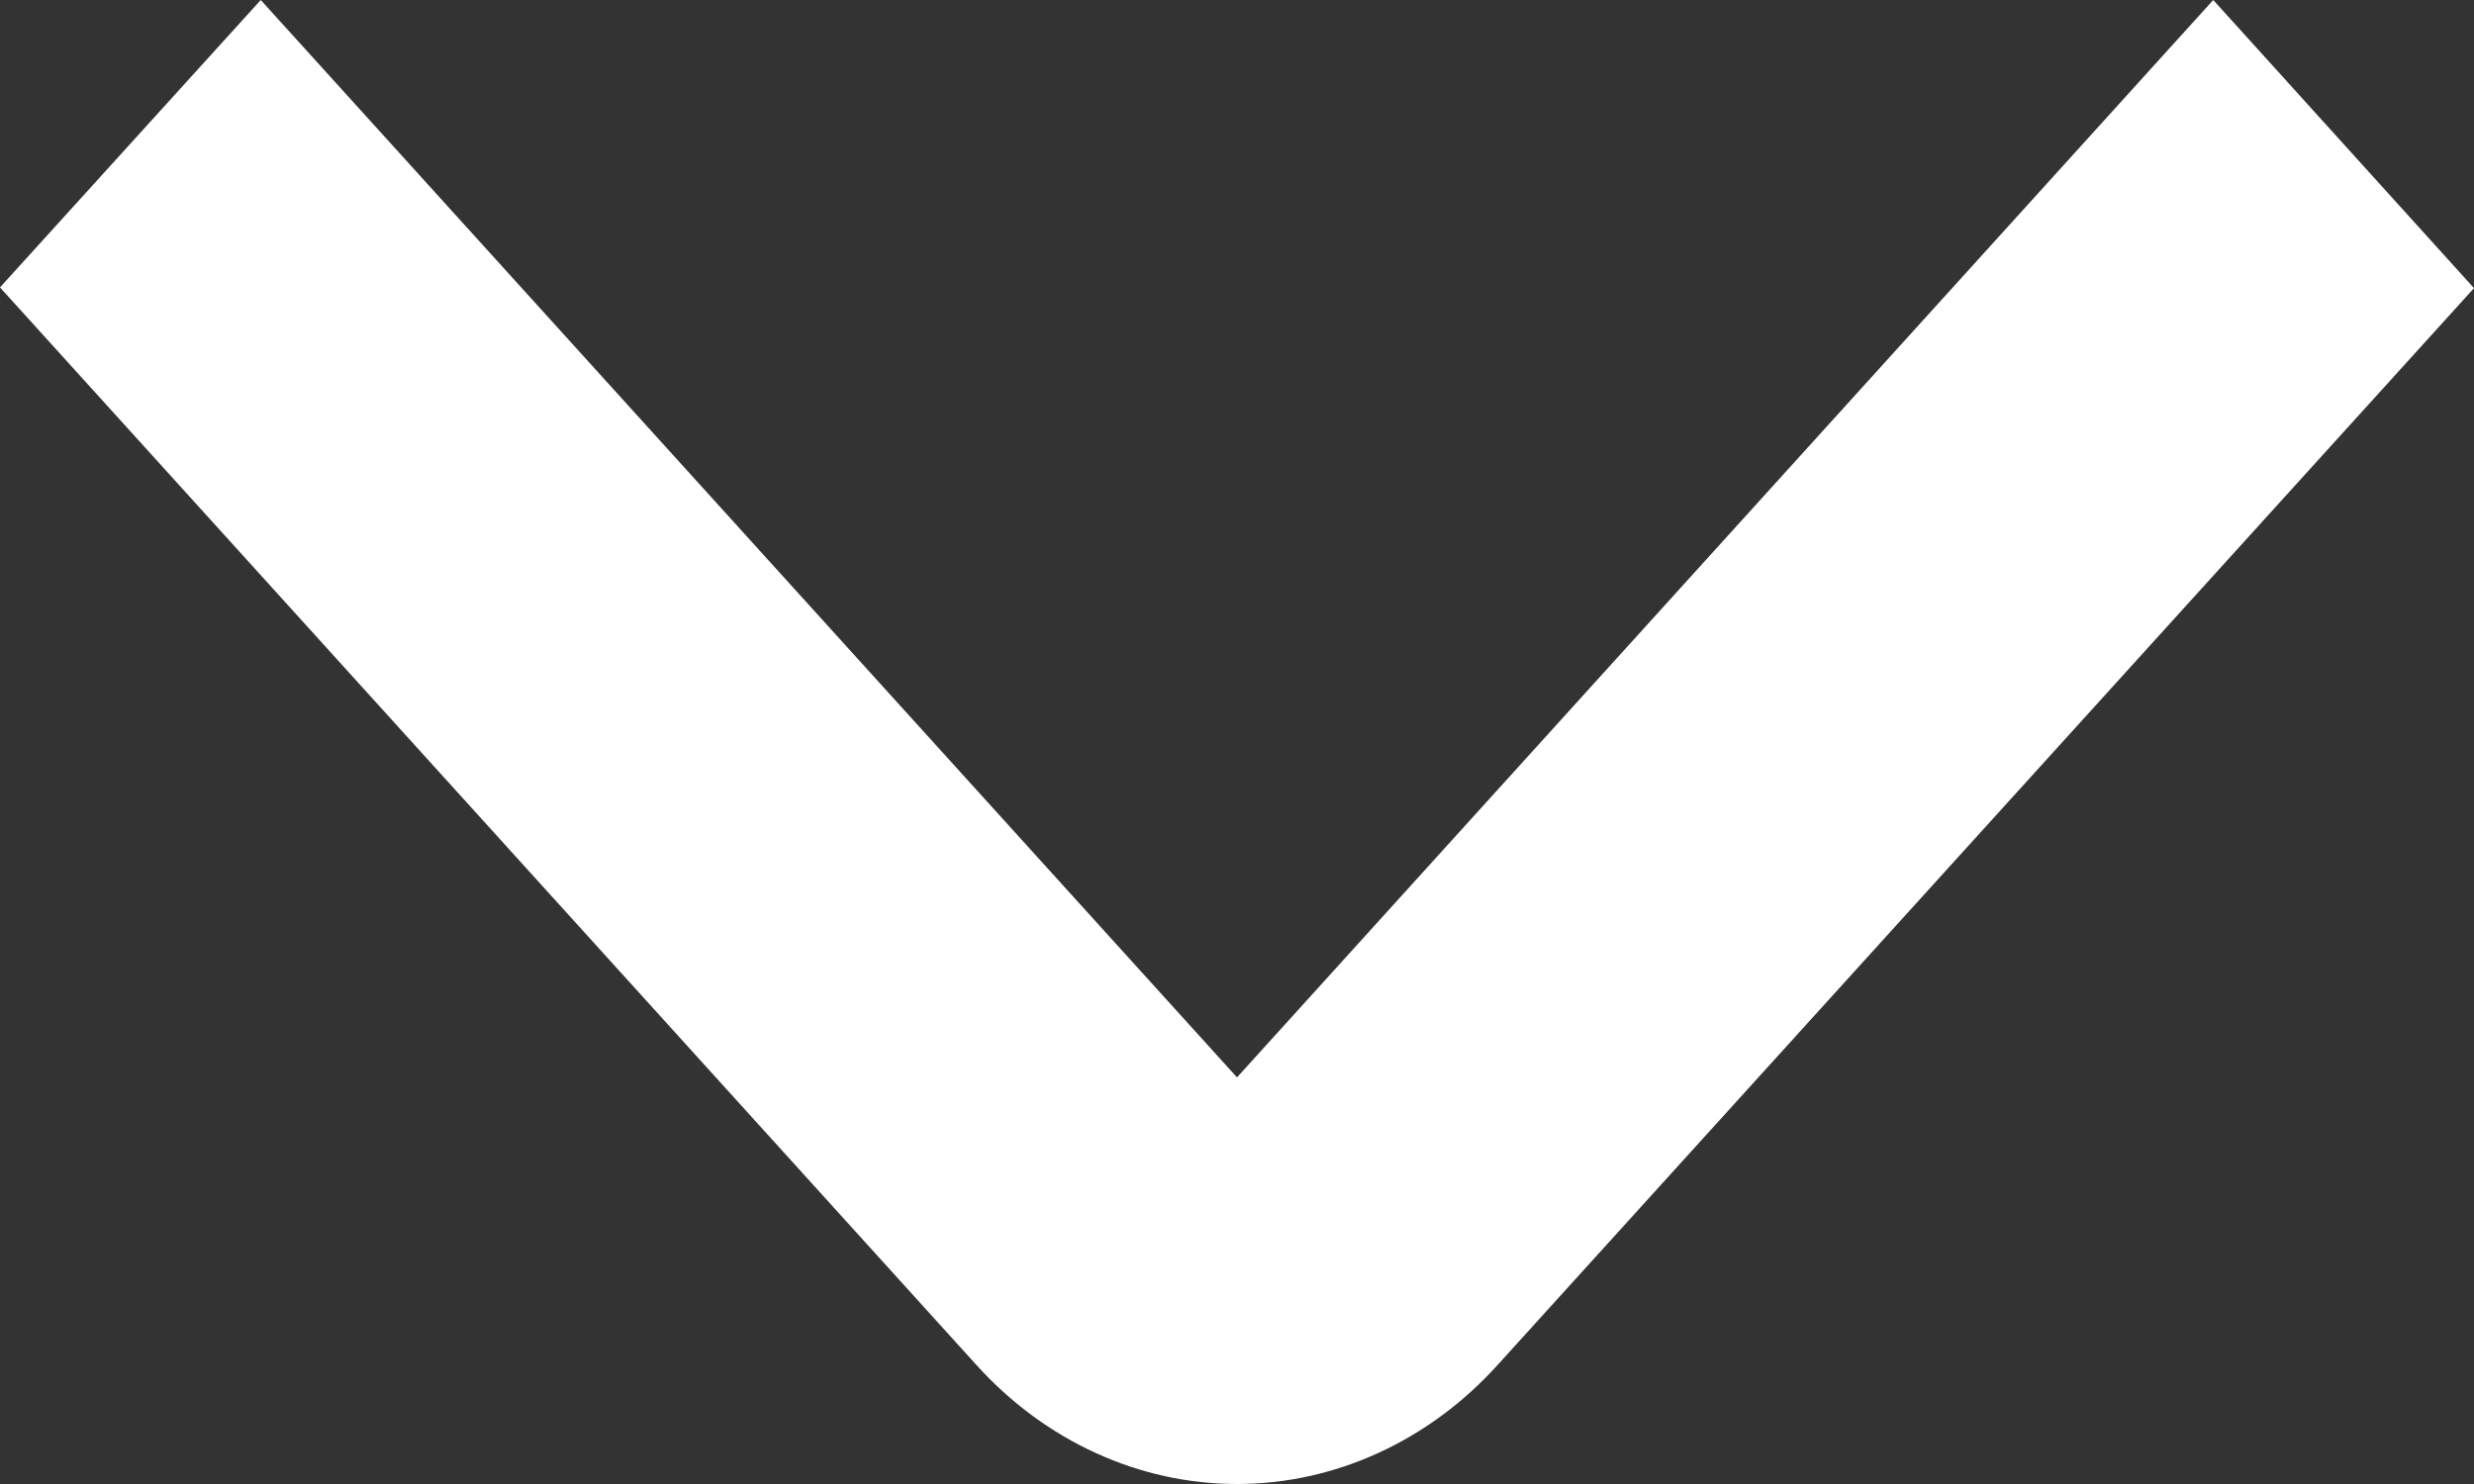 <svg width="10" height="6" viewBox="0 0 10 6" fill="none" xmlns="http://www.w3.org/2000/svg">
<rect x="0" y="0" width="10" height="6" fill="#333333" stroke="none"/>
<path d="M-5.07936e-08 1.162L1.054 0L5 4.356L8.946 0L10 1.165L6.054 5.518C5.775 5.827 5.395 6 5 6C4.605 6 4.225 5.827 3.946 5.518L-5.07936e-08 1.162Z" fill="white"/>
</svg>
